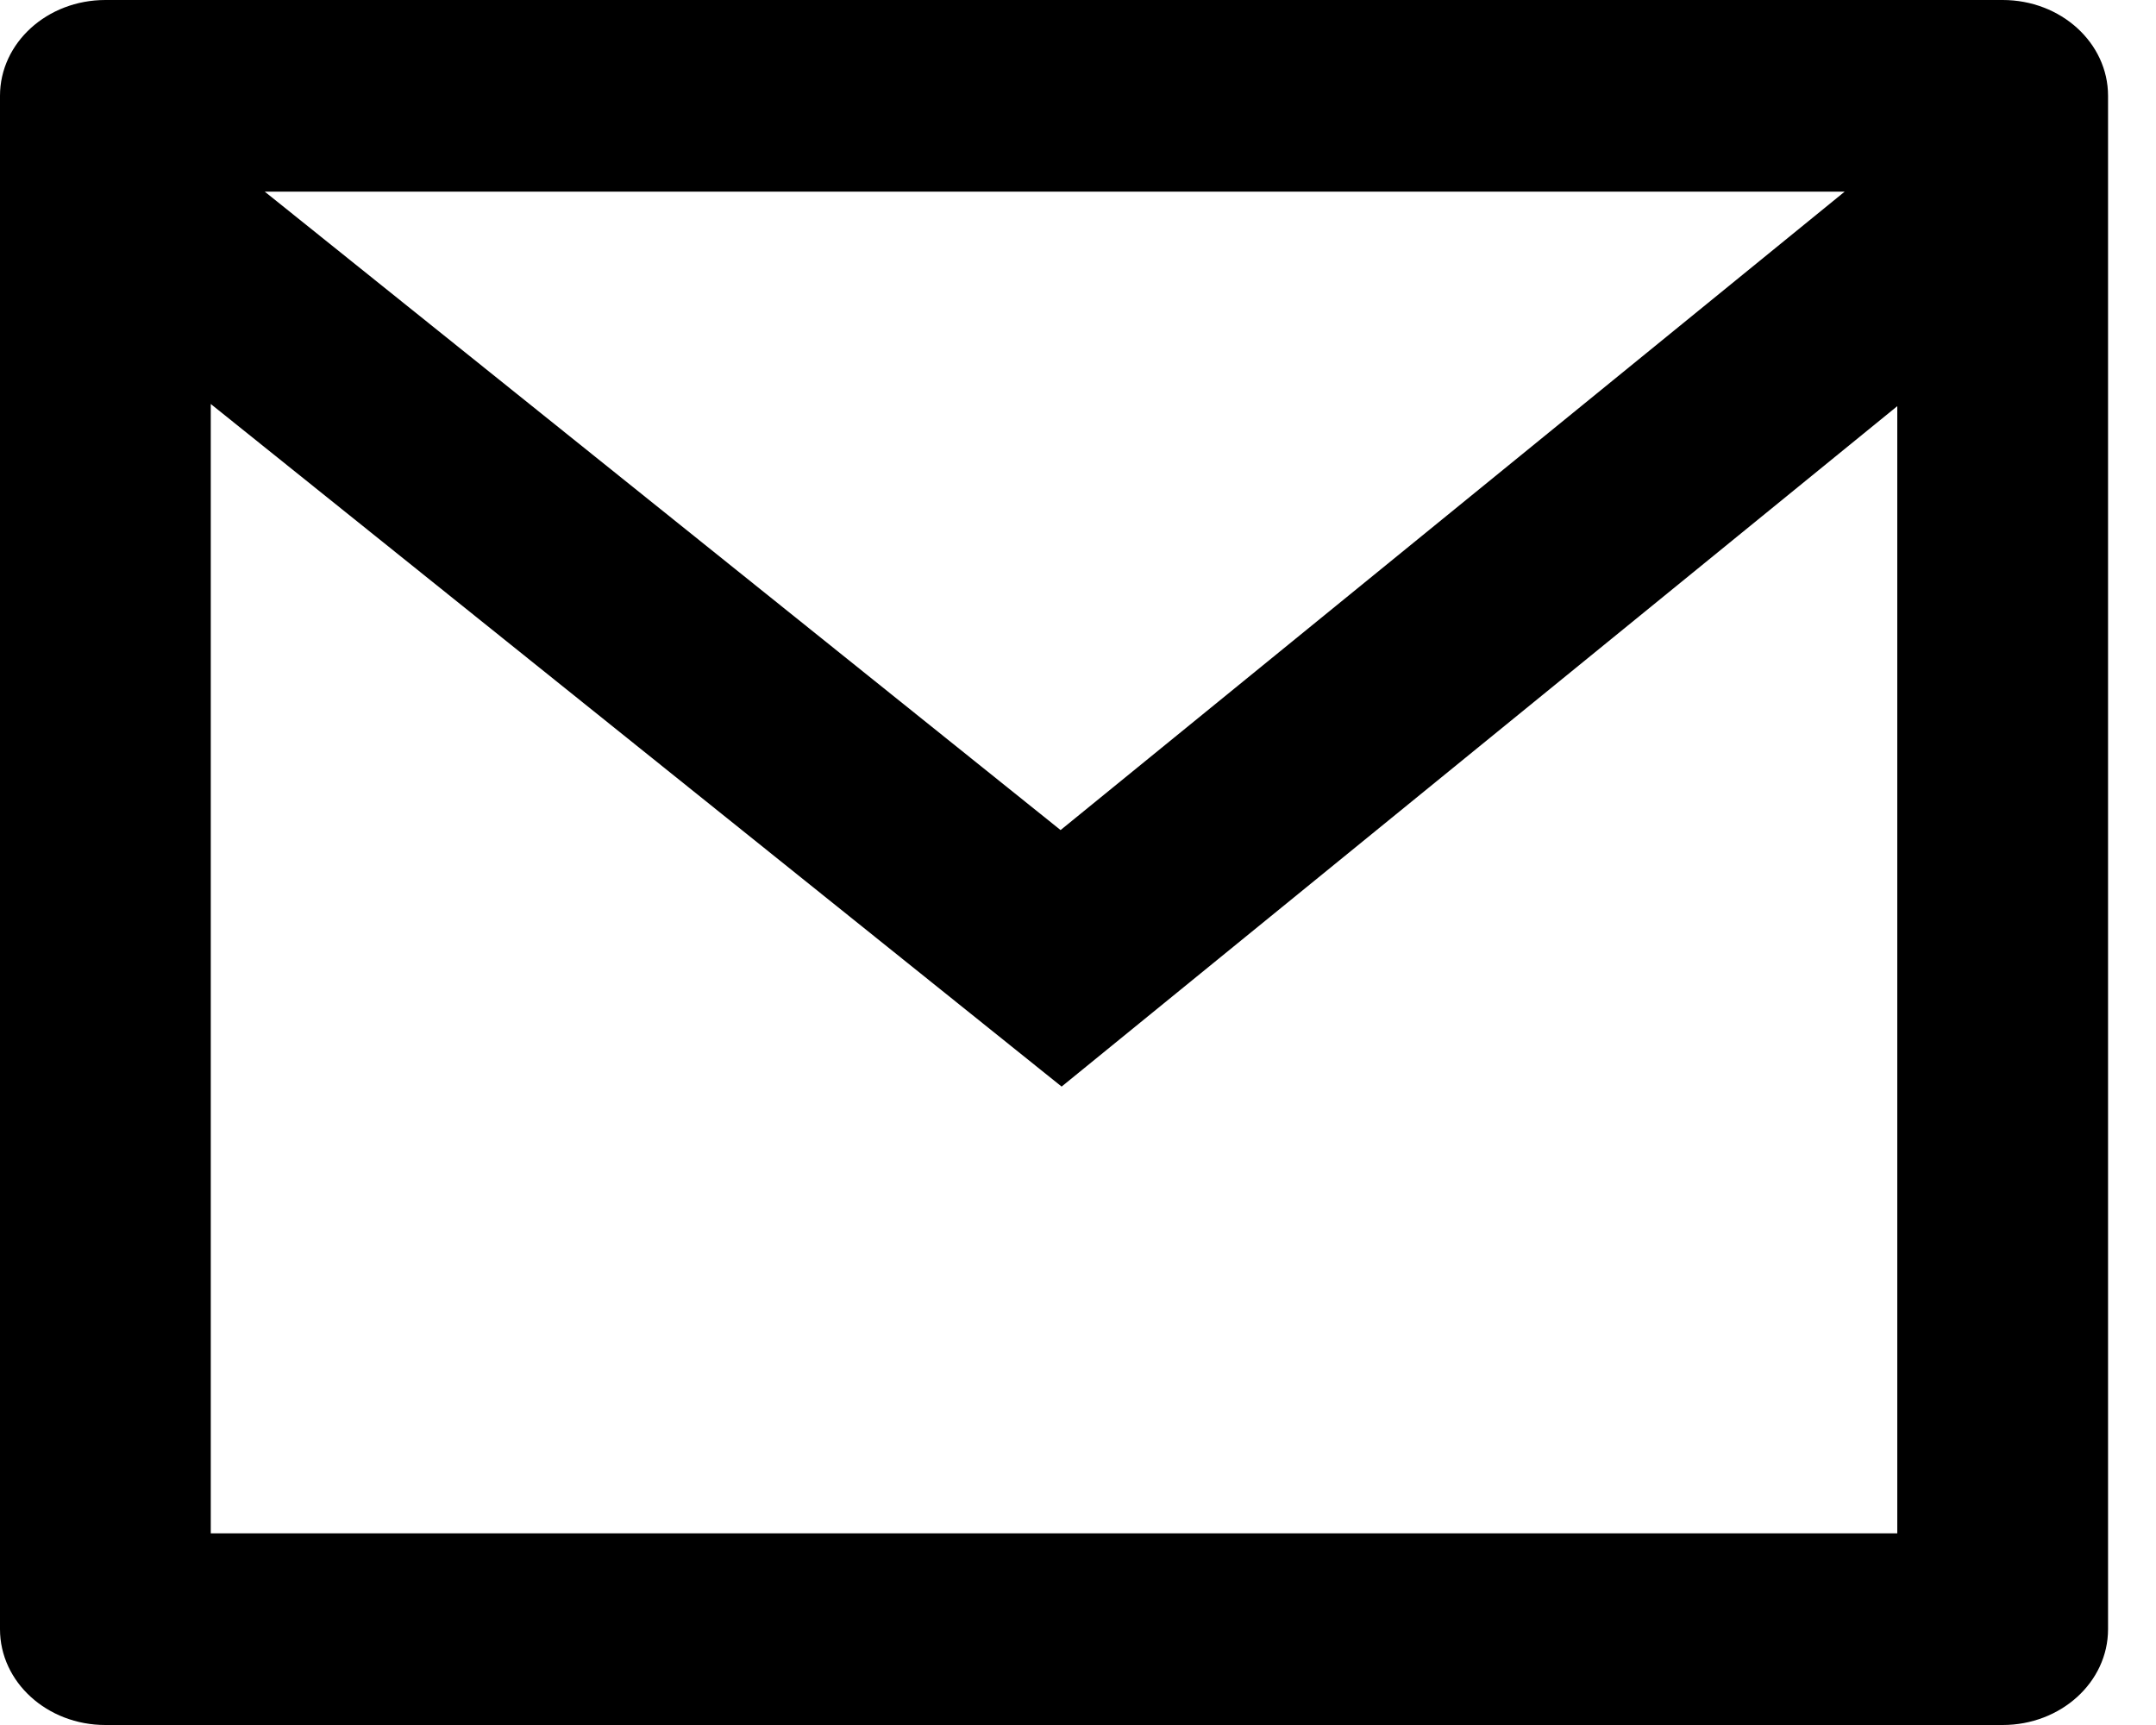 <svg width="25" height="20" viewBox="0 0 25 20" fill="none" xmlns="http://www.w3.org/2000/svg"><path d="M1.222 0H23.222C23.897 0 24.444 0.497 24.444 1.111V18.889C24.444 19.503 23.897 20 23.222 20H1.222C0.547 20 0 19.503 0 18.889V1.111C0 0.497 0.547 0 1.222 0ZM22 4.709L12.31 12.598L2.444 4.684V17.778H22V4.709ZM3.07 2.222L12.298 9.624L21.39 2.222H3.07Z" fill="black"/></svg>